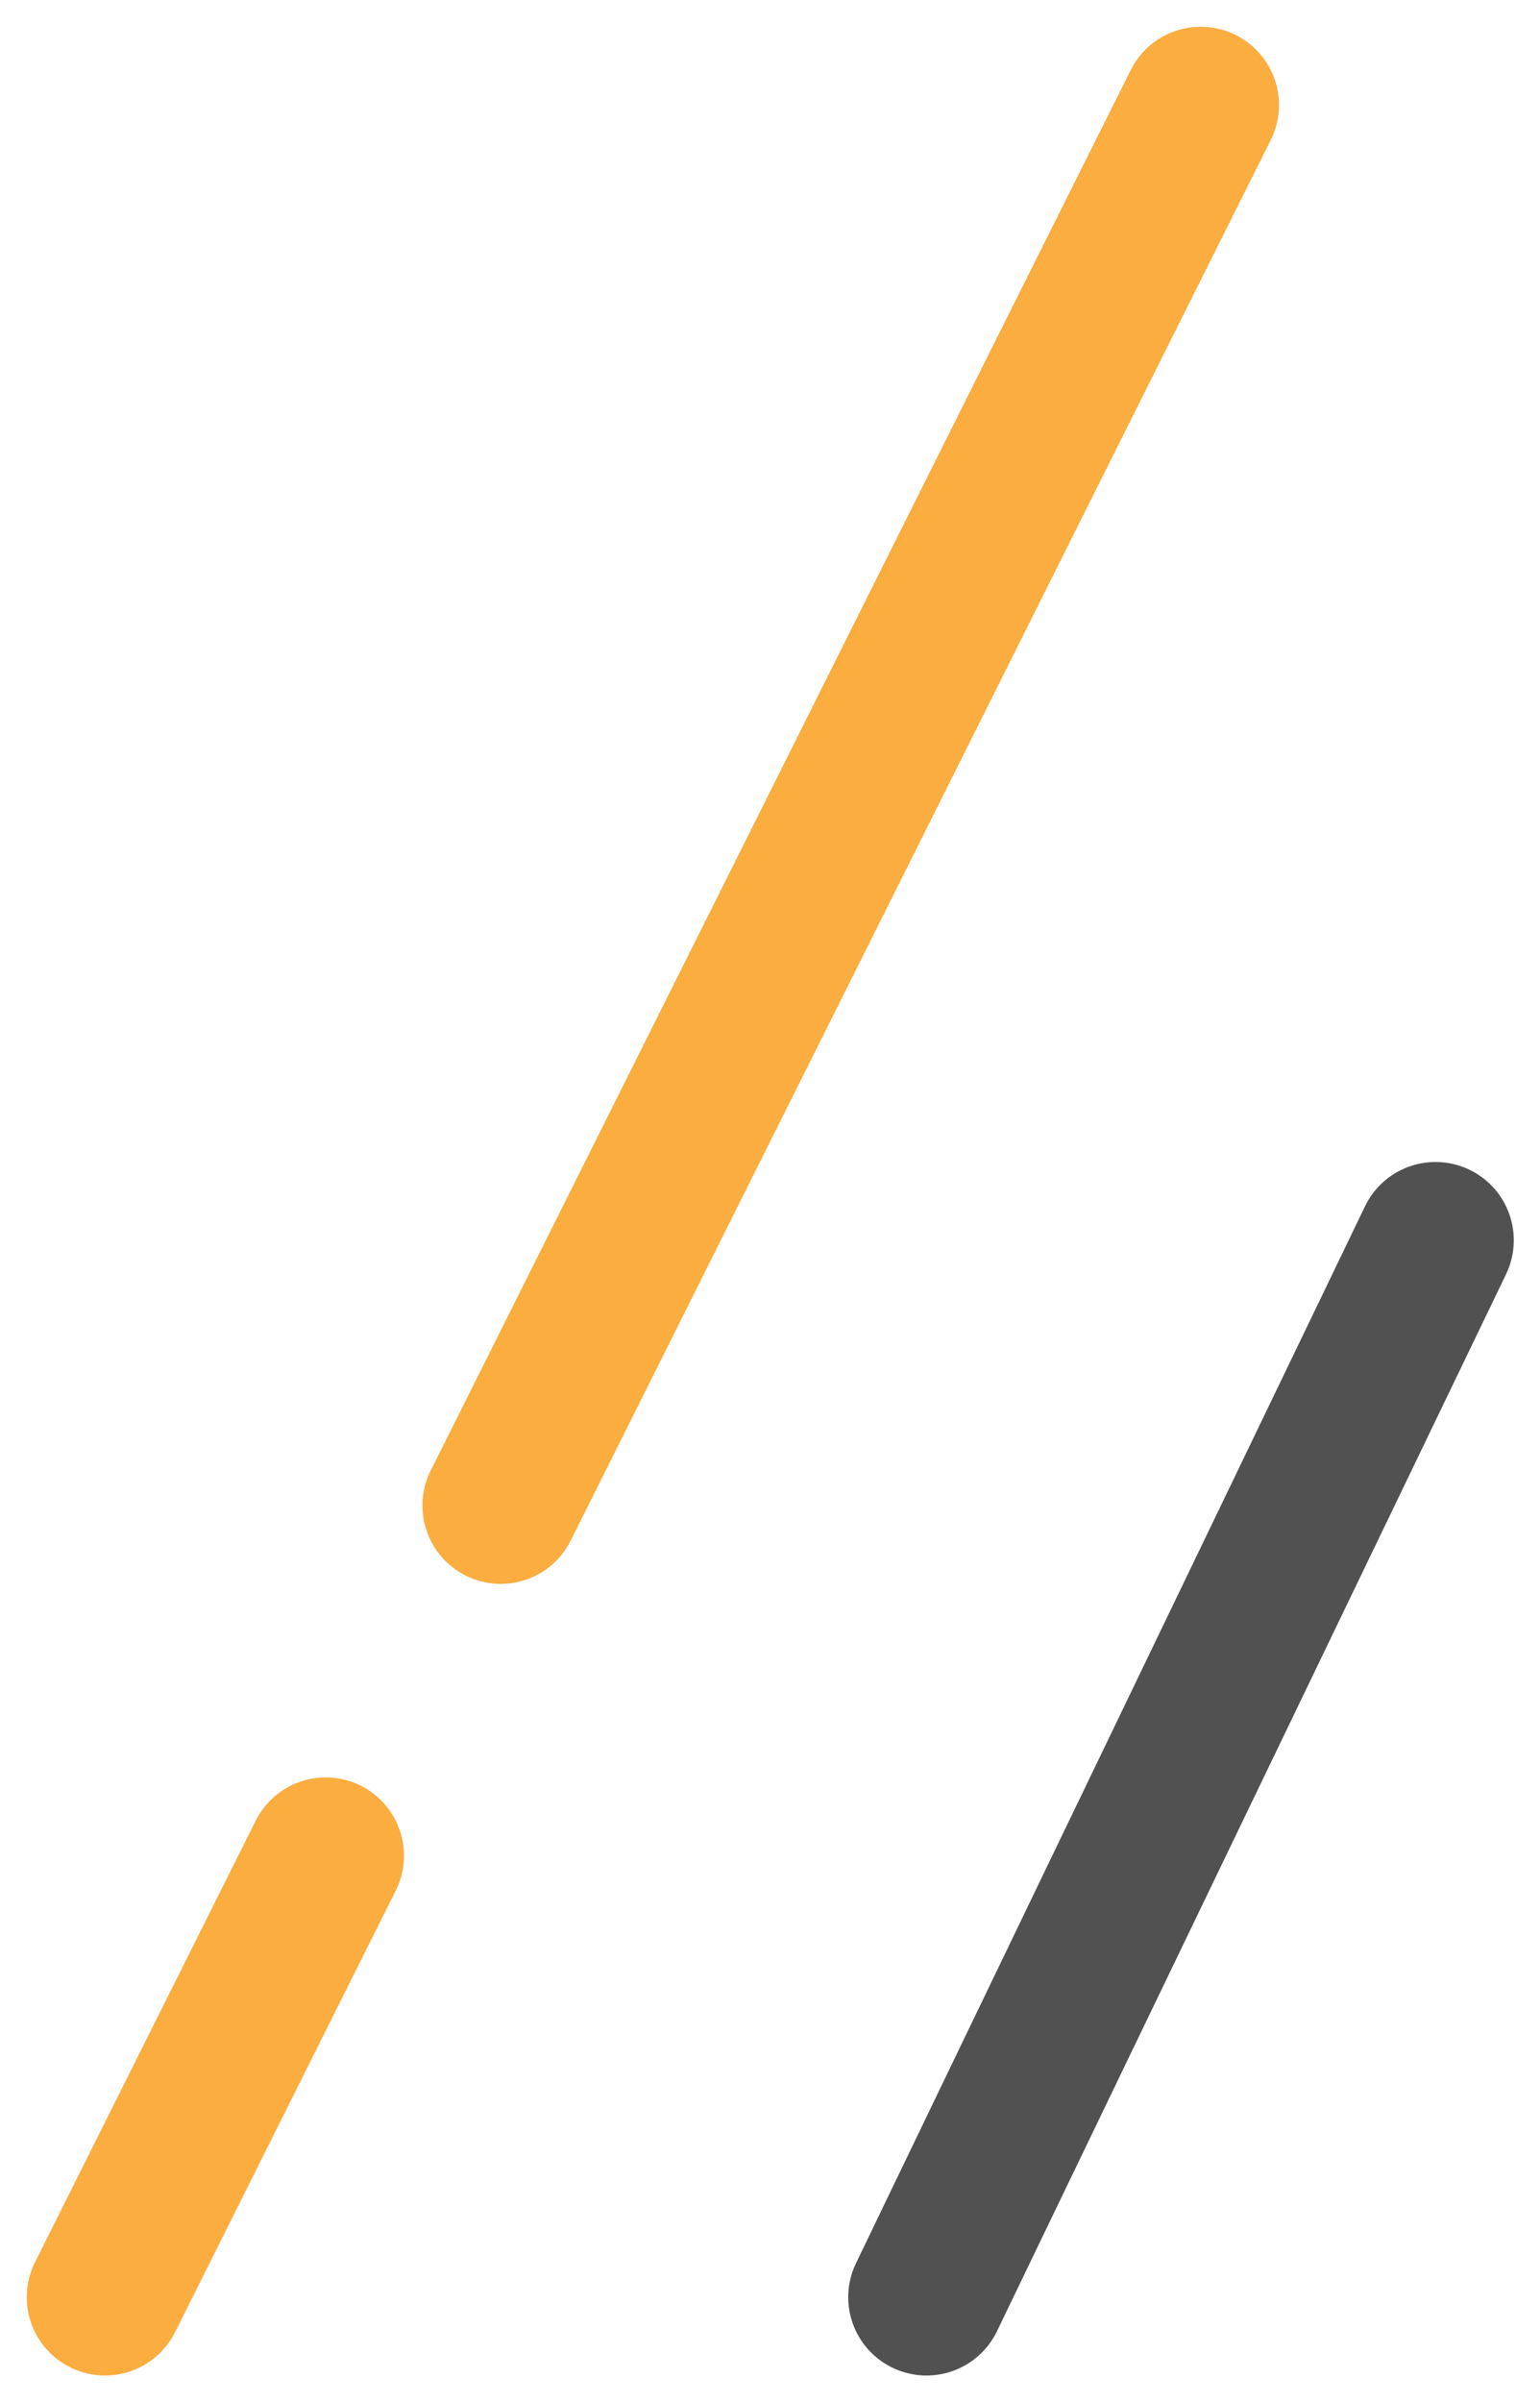 <svg xmlns="http://www.w3.org/2000/svg" width="19.677" height="30.683" viewBox="0 0 19.677 30.683">
  <g id="グループ_436" data-name="グループ 436" transform="translate(-1086.158 -945.658)">
    <line id="線_53" data-name="線 53" x1="14" y2="28" transform="translate(1087.5 947)" fill="none" stroke="#fbad40" stroke-linecap="round" stroke-width="2" stroke-dasharray="20 5"/>
    <line id="線_55" data-name="線 55" x1="6.504" y2="13.5" transform="translate(1097.996 961.5)" fill="none" stroke="#515151" stroke-linecap="round" stroke-width="2" stroke-dasharray="20 5"/>
  </g>
</svg>

